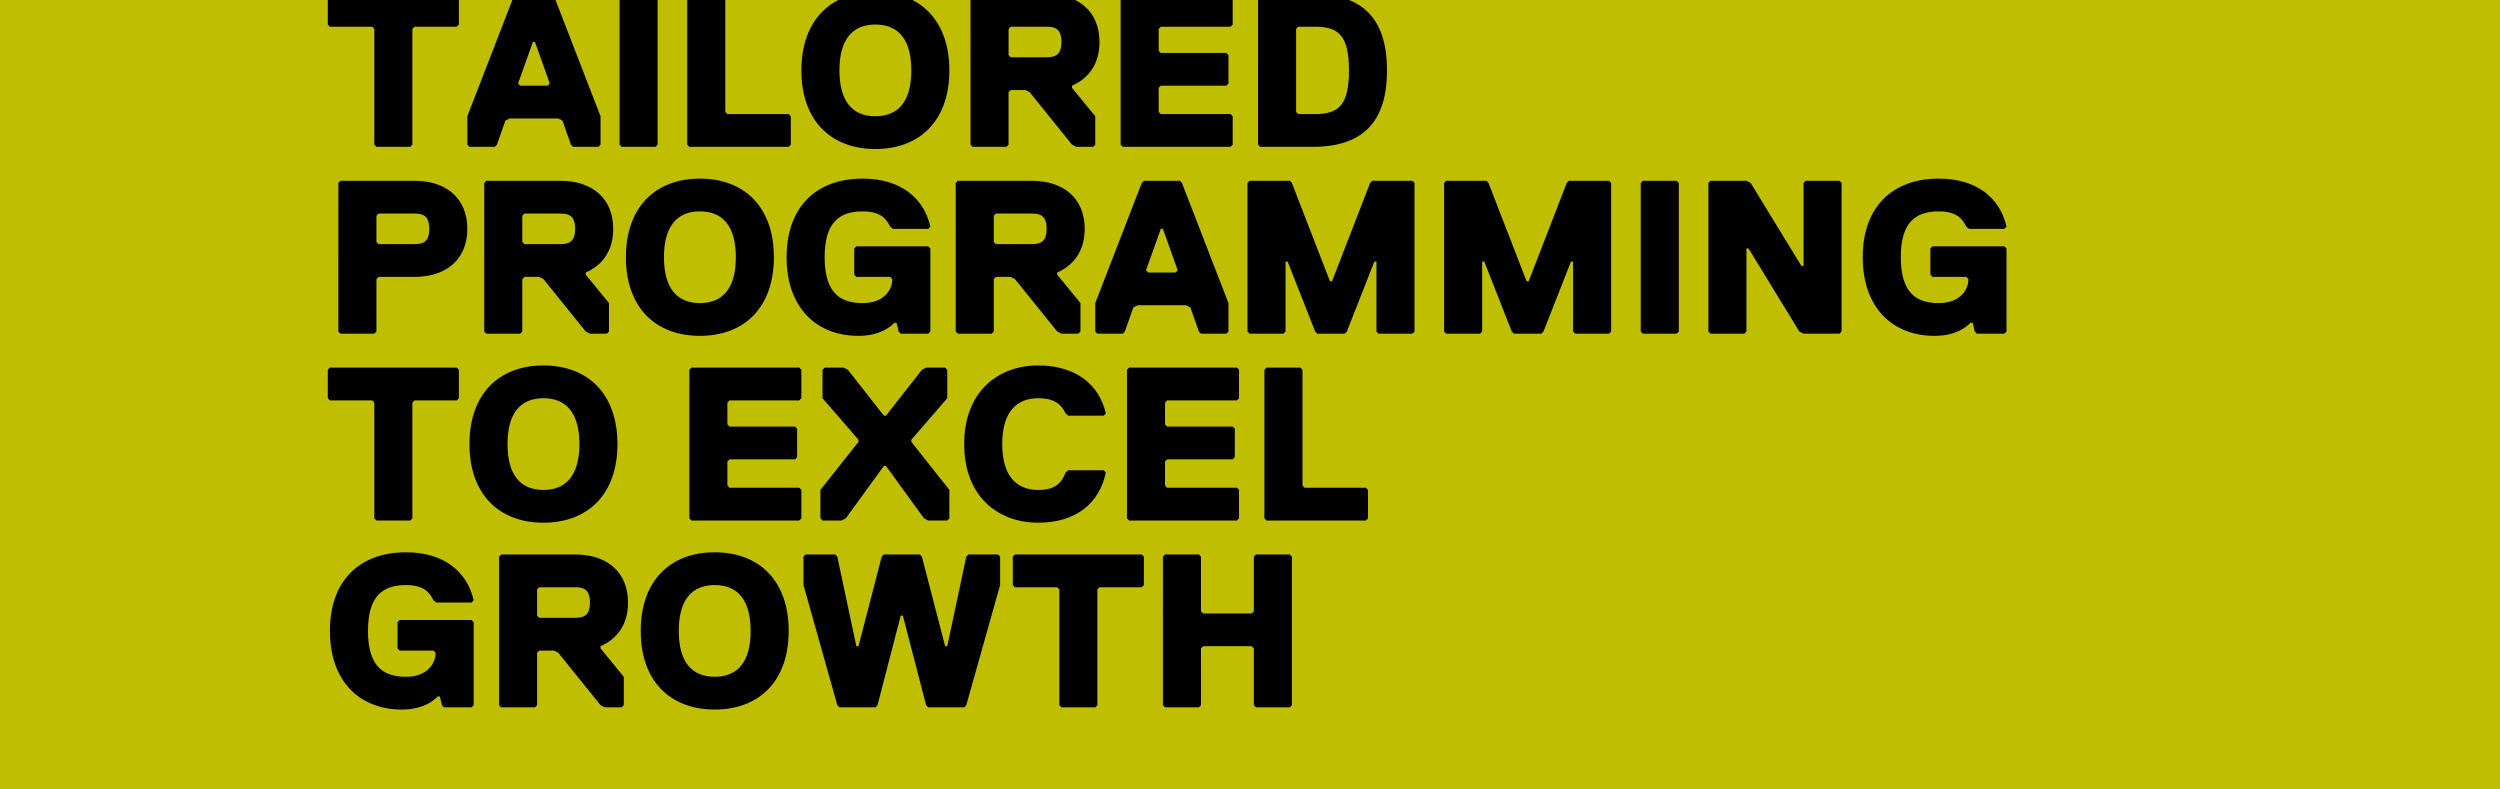 <?xml version="1.0" encoding="utf-8"?>
<!-- Generator: Adobe Illustrator 16.0.0, SVG Export Plug-In . SVG Version: 6.00 Build 0)  -->
<!DOCTYPE svg PUBLIC "-//W3C//DTD SVG 1.1//EN" "http://www.w3.org/Graphics/SVG/1.1/DTD/svg11.dtd">
<svg version="1.1" id="Layer_1" xmlns="http://www.w3.org/2000/svg" xmlns:xlink="http://www.w3.org/1999/xlink" x="0px" y="0px"
	 width="950px" height="300px" viewBox="0 0 950 300" enable-background="new 0 0 950 300" xml:space="preserve">
<rect x="-21.251" y="-30.856" fill="#BFBE00" width="992" height="352"/>
<g>
	<path d="M173.57,10.149h-16.067l-0.804,0.83v43.986l-0.803,0.83h-12.854l-0.804-0.83V10.979l-0.803-0.83h-16.067l-0.803-0.83V-1.47
		l0.803-0.83h48.203l0.803,0.83V9.319L173.57,10.149z"/>
	<path d="M213.74,45.836l-1.607-0.83h-18.478l-1.606,0.83l-3.214,9.129l-0.803,0.83h-9.641l-0.803-0.83V44.176L195.262-1.47
		l0.804-0.83h13.657l0.804,0.83l17.674,45.646v10.789l-0.803,0.83h-9.64l-0.804-0.83L213.74,45.836z M196.869,31.727l0.803,0.83
		h10.444l0.803-0.83l-5.624-15.769h-0.804L196.869,31.727z"/>
	<path d="M249.091,55.795h-12.854l-0.803-0.83V-1.47l0.803-0.83h12.854l0.803,0.83v56.435L249.091,55.795z"/>
	<path d="M299.705,55.795h-37.759l-0.803-0.83V-1.47l0.803-0.83H274.8l0.803,0.83v43.986l0.804,0.83h23.298l0.803,0.83v10.789
		L299.705,55.795z"/>
	<path d="M332.644-3.13c16.871,0,28.118,10.789,28.118,29.877s-11.247,29.877-28.118,29.877s-28.118-10.789-28.118-29.877
		S315.773-3.13,332.644-3.13z M332.644,44.176c8.837,0,13.657-5.81,13.657-17.428c0-11.619-4.82-17.428-13.657-17.428
		s-13.657,5.809-13.657,17.428C318.987,38.366,323.807,44.176,332.644,44.176z"/>
	<path d="M407.36,32.557v0.83l8.837,10.789v10.789l-0.804,0.83h-6.427l-1.607-0.83l-16.067-19.918l-1.607-0.83h-5.624l-0.803,0.83
		v19.918l-0.804,0.83h-12.854l-0.804-0.83V-1.47l0.804-0.83h28.118c12.05,0,20.084,6.64,20.084,18.258
		C417.804,25.088,412.984,30.067,407.36,32.557z M397.72,10.149h-13.658l-0.803,0.83v9.959l0.803,0.83h13.658
		c3.213,0,5.623-0.83,5.623-5.81S400.934,10.149,397.72,10.149z"/>
	<path d="M467.616,55.795h-40.972l-0.803-0.83V-1.47l0.803-0.83h40.972l0.804,0.83V9.319l-0.804,0.83h-26.511l-0.803,0.83v8.299
		l0.803,0.83h24.905l0.803,0.83v10.789l-0.803,0.83h-24.905l-0.803,0.83v9.129l0.803,0.83h26.511l0.804,0.83v10.789L467.616,55.795z
		"/>
	<path d="M498.95,55.795h-20.084l-0.803-0.83V-1.47l0.803-0.83h20.084c20.084,0,28.118,10.789,28.118,29.047
		S519.034,55.795,498.95,55.795z M499.753,10.149h-6.427l-0.803,0.83v31.537l0.803,0.83h6.427c8.837,0,12.854-3.32,12.854-16.599
		S508.59,10.149,499.753,10.149z"/>
	<path d="M157.502,105.217h-13.658l-0.803,0.83v19.918l-0.804,0.83h-12.854l-0.804-0.83V69.53l0.804-0.83h28.118
		c12.05,0,20.084,6.64,20.084,18.258S169.553,105.217,157.502,105.217z M157.502,81.149h-13.658l-0.803,0.83v9.959l0.803,0.83
		h13.658c3.213,0,5.623-0.83,5.623-5.81S160.716,81.149,157.502,81.149z"/>
	<path d="M222.577,103.557v0.83l8.837,10.789v10.789l-0.804,0.83h-6.427l-1.607-0.83l-16.067-19.918l-1.607-0.83h-5.624l-0.803,0.83
		v19.918l-0.804,0.83h-12.854l-0.804-0.83V69.53l0.804-0.83h28.118c12.05,0,20.084,6.64,20.084,18.258
		C233.021,96.088,228.201,101.067,222.577,103.557z M212.937,81.149h-13.658l-0.803,0.83v9.959l0.803,0.83h13.658
		c3.213,0,5.623-0.83,5.623-5.81S216.15,81.149,212.937,81.149z"/>
	<path d="M265.961,67.87c16.871,0,28.118,10.789,28.118,29.877s-11.247,29.877-28.118,29.877c-16.871,0-28.118-10.789-28.118-29.877
		S249.091,67.87,265.961,67.87z M265.961,115.176c8.837,0,13.658-5.81,13.658-17.428c0-11.619-4.82-17.428-13.658-17.428
		c-8.837,0-13.657,5.809-13.657,17.428C252.304,109.366,257.125,115.176,265.961,115.176z"/>
	<path d="M313.363,97.748c0,14.109,6.427,17.428,14.461,17.428s11.247-4.979,11.247-9.129l-0.803-0.83h-12.854l-0.803-0.83v-9.959
		l0.803-0.83h27.315l0.803,0.83v31.537l-0.803,0.83h-10.444l-0.803-0.83l-0.803-3.319h-0.804c-1.606,1.66-5.623,4.979-13.657,4.979
		c-16.067,0-27.314-10.789-27.314-29.877S310.15,67.87,327.824,67.87c14.46,0,23.298,7.47,25.708,18.258l-0.803,0.83h-13.417
		l-1.044-0.83c-1.606-3.32-4.017-5.809-10.444-5.809C318.987,80.319,313.363,84.469,313.363,97.748z"/>
	<path d="M401.737,103.557v0.83l8.837,10.789v10.789l-0.804,0.83h-6.427l-1.607-0.83l-16.067-19.918l-1.607-0.83h-5.624l-0.803,0.83
		v19.918l-0.804,0.83h-12.854l-0.803-0.83V69.53l0.803-0.83h28.118c12.051,0,20.084,6.64,20.084,18.258
		C412.181,96.088,407.361,101.067,401.737,103.557z M392.097,81.149h-13.657l-0.803,0.83v9.959l0.803,0.83h13.657
		c3.213,0,5.624-0.83,5.624-5.81S395.31,81.149,392.097,81.149z"/>
	<path d="M452.352,116.836l-1.607-0.83h-18.478l-1.607,0.83l-3.213,9.129l-0.803,0.83h-9.641l-0.803-0.83v-10.789l17.674-45.646
		l0.803-0.83h13.658l0.803,0.83l17.674,45.646v10.789l-0.804,0.83h-9.641l-0.803-0.83L452.352,116.836z M435.481,102.727l0.804,0.83
		h10.444l0.803-0.83l-5.624-15.769h-0.803L435.481,102.727z"/>
	<path d="M536.709,126.795h-12.854l-0.803-0.83V99.407h-0.803l-10.444,26.558l-0.803,0.83h-10.444l-0.803-0.83L489.31,99.407h-0.804
		v26.558l-0.803,0.83h-12.854l-0.803-0.83V69.53l0.803-0.83h15.264l0.803,0.83l14.461,37.347h0.803l14.461-37.347l0.803-0.83h15.264
		l0.803,0.83v56.435L536.709,126.795z"/>
	<path d="M611.426,126.795h-12.854l-0.803-0.83V99.407h-0.803l-10.444,26.558l-0.803,0.83h-10.444l-0.803-0.83l-10.444-26.558
		h-0.804v26.558l-0.803,0.83h-12.854l-0.803-0.83V69.53l0.803-0.83h15.264l0.803,0.83l14.461,37.347h0.804l14.46-37.347l0.803-0.83
		h15.264l0.803,0.83v56.435L611.426,126.795z"/>
	<path d="M637.137,126.795h-12.854l-0.803-0.83V69.53l0.803-0.83h12.854l0.803,0.83v56.435L637.137,126.795z"/>
	<path d="M649.992,68.7h13.657l1.607,0.83l19.281,31.537h0.804V69.53l0.803-0.83h12.854l0.804,0.83v56.435l-0.804,0.83H685.34
		l-1.607-0.83l-19.281-31.537h-0.804v31.537l-0.803,0.83h-12.854l-0.803-0.83V69.53L649.992,68.7z"/>
	<path d="M722.297,97.748c0,14.109,6.427,17.428,14.461,17.428s11.247-4.979,11.247-9.129l-0.803-0.83h-12.854l-0.803-0.83v-9.959
		l0.803-0.83h27.315l0.803,0.83v31.537l-0.803,0.83h-10.444l-0.804-0.83l-0.803-3.319h-0.803c-1.607,1.66-5.624,4.979-13.657,4.979
		c-16.068,0-27.315-10.789-27.315-29.877s11.247-29.877,28.921-29.877c14.461,0,23.298,7.47,25.708,18.258l-0.803,0.83h-13.417
		l-1.044-0.83c-1.607-3.32-4.017-5.809-10.444-5.809C727.921,80.319,722.297,84.469,722.297,97.748z"/>
	<path d="M173.57,152.149h-16.067l-0.804,0.83v43.986l-0.803,0.83h-12.854l-0.804-0.83v-43.986l-0.803-0.83h-16.067l-0.803-0.83
		V140.53l0.803-0.83h48.203l0.803,0.83v10.789L173.57,152.149z"/>
	<path d="M206.51,138.87c16.871,0,28.118,10.789,28.118,29.877s-11.248,29.877-28.118,29.877s-28.118-10.789-28.118-29.877
		S189.639,138.87,206.51,138.87z M206.51,186.176c8.837,0,13.657-5.81,13.657-17.428c0-11.619-4.82-17.428-13.657-17.428
		s-13.657,5.809-13.657,17.428C192.853,180.366,197.672,186.176,206.51,186.176z"/>
	<path d="M303.721,197.795h-40.973l-0.803-0.83V140.53l0.803-0.83h40.973l0.803,0.83v10.789l-0.803,0.83h-26.512l-0.803,0.83v8.299
		l0.803,0.83h24.905l0.803,0.83v10.789l-0.803,0.83h-24.905l-0.803,0.83v9.129l0.803,0.83h26.512l0.803,0.83v10.789L303.721,197.795
		z"/>
	<path d="M359.959,197.795h-7.23l-1.607-0.83l-14.46-19.918h-0.804l-14.461,19.918l-1.606,0.83h-7.23l-0.803-0.83v-10.789
		l14.46-18.258v-0.83l-13.657-15.769V140.53l0.804-0.83h7.23l1.607,0.83l13.657,17.428h0.804l13.657-17.428l1.606-0.83h7.23
		l0.804,0.83v10.789l-13.658,15.769v0.83l14.461,18.258v10.789L359.959,197.795z"/>
	<path d="M366.388,168.748c0-19.918,12.854-29.877,28.118-29.877c14.46,0,23.298,7.47,25.708,18.258l-0.804,0.83h-13.417
		l-1.044-0.83c-1.606-3.32-4.017-5.809-10.443-5.809c-7.23,0-13.658,4.149-13.658,17.428s6.427,17.428,13.658,17.428
		c6.427,0,8.837-2.49,10.443-6.639l1.044-0.83h13.417l0.804,0.83c-2.41,11.619-11.248,19.088-25.708,19.088
		C379.242,198.625,366.388,188.666,366.388,168.748z"/>
	<path d="M470.026,197.795h-40.972l-0.803-0.83V140.53l0.803-0.83h40.972l0.804,0.83v10.789l-0.804,0.83h-26.511l-0.803,0.83v8.299
		l0.803,0.83h24.905l0.803,0.83v10.789l-0.803,0.83h-24.905l-0.803,0.83v9.129l0.803,0.83h26.511l0.804,0.83v10.789L470.026,197.795
		z"/>
	<path d="M519.034,197.795h-37.758l-0.803-0.83V140.53l0.803-0.83h12.854l0.803,0.83v43.986l0.803,0.83h23.298l0.804,0.83v10.789
		L519.034,197.795z"/>
	<path d="M139.828,239.748c0,14.109,6.427,17.428,14.461,17.428s11.247-4.979,11.247-9.129l-0.803-0.83h-12.854l-0.803-0.83v-9.959
		l0.803-0.83h27.315l0.803,0.83v31.537l-0.803,0.83H168.75l-0.804-0.83l-0.803-3.319h-0.803c-1.607,1.66-5.624,4.979-13.657,4.979
		c-16.068,0-27.315-10.789-27.315-29.877s11.247-29.877,28.921-29.877c14.461,0,23.298,7.47,25.708,18.258l-0.803,0.83h-13.417
		l-1.044-0.83c-1.607-3.32-4.017-5.809-10.444-5.809C145.452,222.319,139.828,226.469,139.828,239.748z"/>
	<path d="M228.202,245.557v0.83l8.837,10.789v10.789l-0.803,0.83h-6.427l-1.607-0.83l-16.067-19.918l-1.607-0.83h-5.624l-0.803,0.83
		v19.918l-0.803,0.83h-12.854l-0.803-0.83V211.53l0.803-0.83h28.118c12.051,0,20.084,6.64,20.084,18.258
		C238.646,238.088,233.826,243.067,228.202,245.557z M218.561,223.149h-13.657l-0.803,0.83v9.959l0.803,0.83h13.657
		c3.214,0,5.624-0.83,5.624-5.81S221.775,223.149,218.561,223.149z"/>
	<path d="M271.586,209.87c16.871,0,28.118,10.789,28.118,29.877s-11.248,29.877-28.118,29.877
		c-16.871,0-28.118-10.789-28.118-29.877S254.715,209.87,271.586,209.87z M271.586,257.176c8.837,0,13.657-5.81,13.657-17.428
		c0-11.619-4.82-17.428-13.657-17.428c-8.837,0-13.658,5.809-13.658,17.428C257.929,251.366,262.749,257.176,271.586,257.176z"/>
	<path d="M349.516,210.7l0.803,0.83l8.837,34.027h0.803l7.23-34.027l0.803-0.83h11.247l0.804,0.83v10.789l-12.854,45.646
		l-0.803,0.83h-13.658l-0.803-0.83l-8.837-34.027h-0.804l-8.837,34.027l-0.804,0.83h-13.657l-0.803-0.83l-12.854-45.646V211.53
		l0.803-0.83h11.248l0.803,0.83l7.23,34.027h0.804l8.837-34.027l0.804-0.83H349.516z"/>
	<path d="M433.874,223.149h-16.067l-0.803,0.83v43.986l-0.804,0.83h-12.854l-0.803-0.83v-43.986l-0.803-0.83h-16.068l-0.803-0.83
		V211.53l0.803-0.83h48.203l0.803,0.83v10.789L433.874,223.149z"/>
	<path d="M490.112,268.795h-12.854l-0.804-0.83v-21.578l-0.803-0.83h-18.478l-0.803,0.83v21.578l-0.803,0.83h-12.854l-0.803-0.83
		V211.53l0.803-0.83h12.854l0.803,0.83v20.748l0.803,0.83h18.478l0.803-0.83V211.53l0.804-0.83h12.854l0.804,0.83v56.435
		L490.112,268.795z"/>
</g>
</svg>
